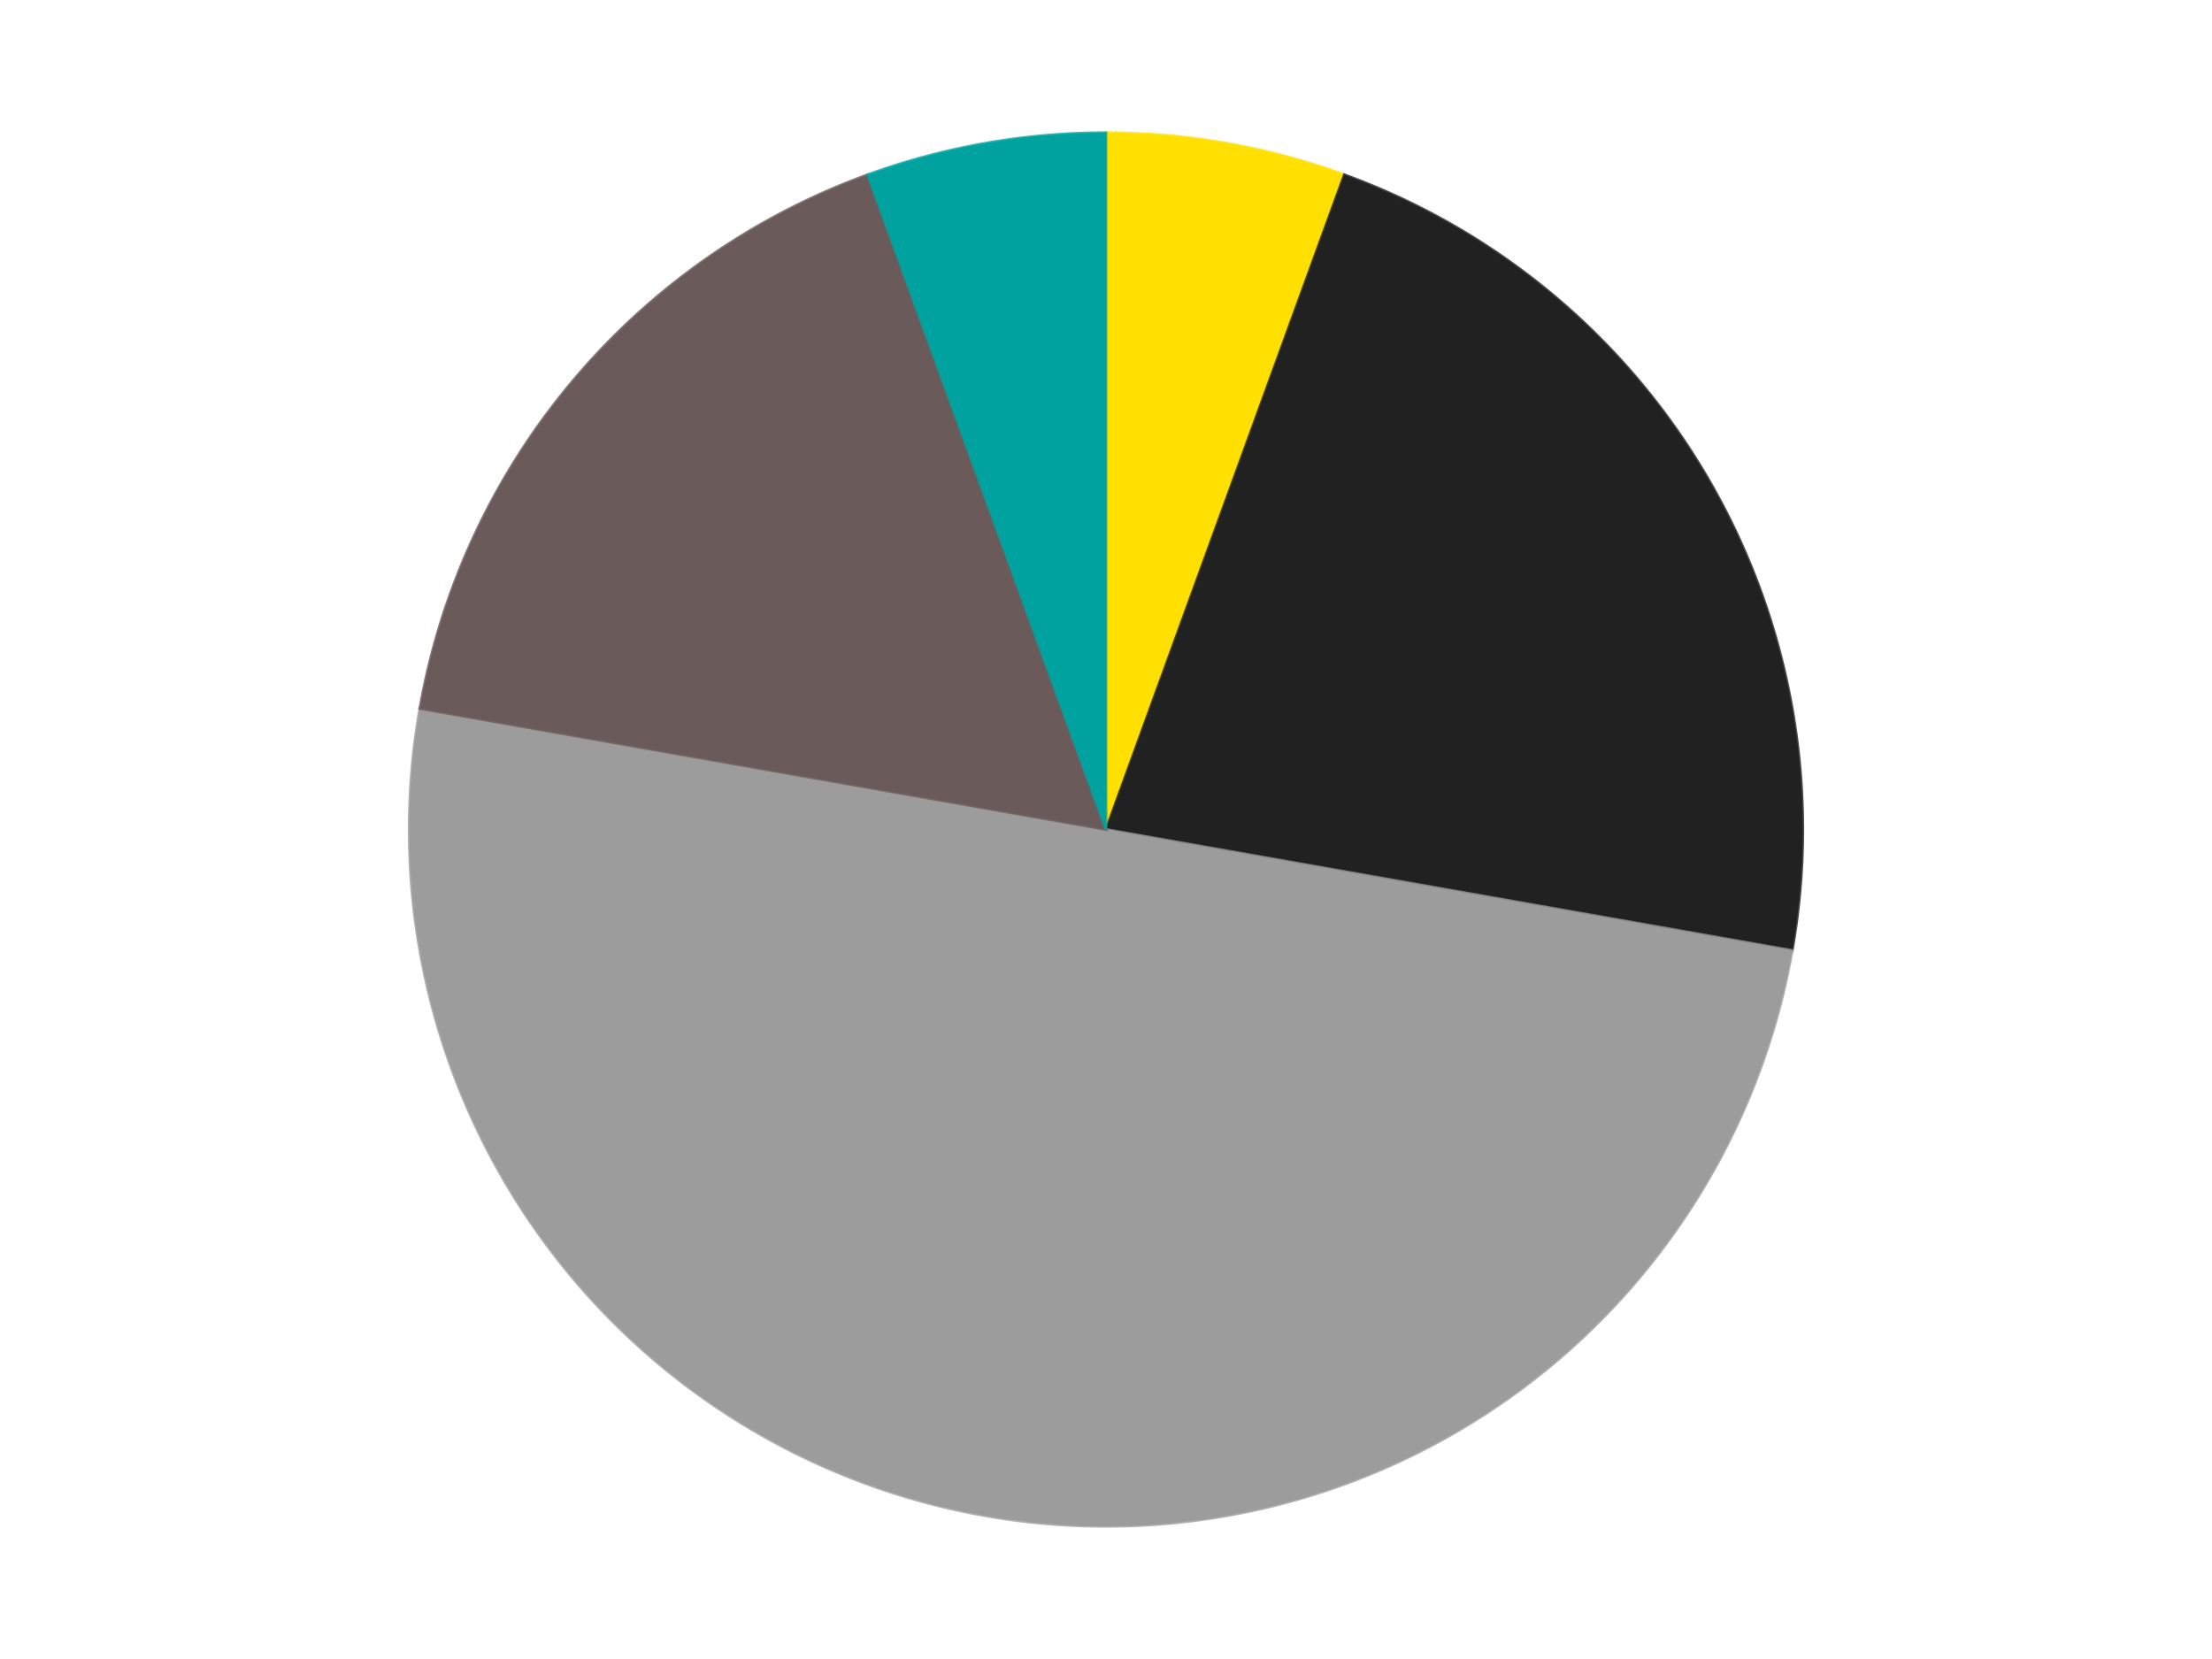 <?xml version='1.0' encoding='utf-8'?>
<svg xmlns="http://www.w3.org/2000/svg" xmlns:xlink="http://www.w3.org/1999/xlink" id="chart-491dd2df-707b-4d4b-84e2-63cd8c75335c" class="pygal-chart" viewBox="0 0 800 600"><!--Generated with pygal 3.0.4 (lxml) ©Kozea 2012-2016 on 2024-07-06--><!--http://pygal.org--><!--http://github.com/Kozea/pygal--><defs><style type="text/css">#chart-491dd2df-707b-4d4b-84e2-63cd8c75335c{-webkit-user-select:none;-webkit-font-smoothing:antialiased;font-family:Consolas,"Liberation Mono",Menlo,Courier,monospace}#chart-491dd2df-707b-4d4b-84e2-63cd8c75335c .title{font-family:Consolas,"Liberation Mono",Menlo,Courier,monospace;font-size:16px}#chart-491dd2df-707b-4d4b-84e2-63cd8c75335c .legends .legend text{font-family:Consolas,"Liberation Mono",Menlo,Courier,monospace;font-size:14px}#chart-491dd2df-707b-4d4b-84e2-63cd8c75335c .axis text{font-family:Consolas,"Liberation Mono",Menlo,Courier,monospace;font-size:10px}#chart-491dd2df-707b-4d4b-84e2-63cd8c75335c .axis text.major{font-family:Consolas,"Liberation Mono",Menlo,Courier,monospace;font-size:10px}#chart-491dd2df-707b-4d4b-84e2-63cd8c75335c .text-overlay text.value{font-family:Consolas,"Liberation Mono",Menlo,Courier,monospace;font-size:16px}#chart-491dd2df-707b-4d4b-84e2-63cd8c75335c .text-overlay text.label{font-family:Consolas,"Liberation Mono",Menlo,Courier,monospace;font-size:10px}#chart-491dd2df-707b-4d4b-84e2-63cd8c75335c .tooltip{font-family:Consolas,"Liberation Mono",Menlo,Courier,monospace;font-size:14px}#chart-491dd2df-707b-4d4b-84e2-63cd8c75335c text.no_data{font-family:Consolas,"Liberation Mono",Menlo,Courier,monospace;font-size:64px}
#chart-491dd2df-707b-4d4b-84e2-63cd8c75335c{background-color:transparent}#chart-491dd2df-707b-4d4b-84e2-63cd8c75335c path,#chart-491dd2df-707b-4d4b-84e2-63cd8c75335c line,#chart-491dd2df-707b-4d4b-84e2-63cd8c75335c rect,#chart-491dd2df-707b-4d4b-84e2-63cd8c75335c circle{-webkit-transition:150ms;-moz-transition:150ms;transition:150ms}#chart-491dd2df-707b-4d4b-84e2-63cd8c75335c .graph &gt; .background{fill:transparent}#chart-491dd2df-707b-4d4b-84e2-63cd8c75335c .plot &gt; .background{fill:transparent}#chart-491dd2df-707b-4d4b-84e2-63cd8c75335c .graph{fill:rgba(0,0,0,.87)}#chart-491dd2df-707b-4d4b-84e2-63cd8c75335c text.no_data{fill:rgba(0,0,0,1)}#chart-491dd2df-707b-4d4b-84e2-63cd8c75335c .title{fill:rgba(0,0,0,1)}#chart-491dd2df-707b-4d4b-84e2-63cd8c75335c .legends .legend text{fill:rgba(0,0,0,.87)}#chart-491dd2df-707b-4d4b-84e2-63cd8c75335c .legends .legend:hover text{fill:rgba(0,0,0,1)}#chart-491dd2df-707b-4d4b-84e2-63cd8c75335c .axis .line{stroke:rgba(0,0,0,1)}#chart-491dd2df-707b-4d4b-84e2-63cd8c75335c .axis .guide.line{stroke:rgba(0,0,0,.54)}#chart-491dd2df-707b-4d4b-84e2-63cd8c75335c .axis .major.line{stroke:rgba(0,0,0,.87)}#chart-491dd2df-707b-4d4b-84e2-63cd8c75335c .axis text.major{fill:rgba(0,0,0,1)}#chart-491dd2df-707b-4d4b-84e2-63cd8c75335c .axis.y .guides:hover .guide.line,#chart-491dd2df-707b-4d4b-84e2-63cd8c75335c .line-graph .axis.x .guides:hover .guide.line,#chart-491dd2df-707b-4d4b-84e2-63cd8c75335c .stackedline-graph .axis.x .guides:hover .guide.line,#chart-491dd2df-707b-4d4b-84e2-63cd8c75335c .xy-graph .axis.x .guides:hover .guide.line{stroke:rgba(0,0,0,1)}#chart-491dd2df-707b-4d4b-84e2-63cd8c75335c .axis .guides:hover text{fill:rgba(0,0,0,1)}#chart-491dd2df-707b-4d4b-84e2-63cd8c75335c .reactive{fill-opacity:1.0;stroke-opacity:.8;stroke-width:1}#chart-491dd2df-707b-4d4b-84e2-63cd8c75335c .ci{stroke:rgba(0,0,0,.87)}#chart-491dd2df-707b-4d4b-84e2-63cd8c75335c .reactive.active,#chart-491dd2df-707b-4d4b-84e2-63cd8c75335c .active .reactive{fill-opacity:0.6;stroke-opacity:.9;stroke-width:4}#chart-491dd2df-707b-4d4b-84e2-63cd8c75335c .ci .reactive.active{stroke-width:1.5}#chart-491dd2df-707b-4d4b-84e2-63cd8c75335c .series text{fill:rgba(0,0,0,1)}#chart-491dd2df-707b-4d4b-84e2-63cd8c75335c .tooltip rect{fill:transparent;stroke:rgba(0,0,0,1);-webkit-transition:opacity 150ms;-moz-transition:opacity 150ms;transition:opacity 150ms}#chart-491dd2df-707b-4d4b-84e2-63cd8c75335c .tooltip .label{fill:rgba(0,0,0,.87)}#chart-491dd2df-707b-4d4b-84e2-63cd8c75335c .tooltip .label{fill:rgba(0,0,0,.87)}#chart-491dd2df-707b-4d4b-84e2-63cd8c75335c .tooltip .legend{font-size:.8em;fill:rgba(0,0,0,.54)}#chart-491dd2df-707b-4d4b-84e2-63cd8c75335c .tooltip .x_label{font-size:.6em;fill:rgba(0,0,0,1)}#chart-491dd2df-707b-4d4b-84e2-63cd8c75335c .tooltip .xlink{font-size:.5em;text-decoration:underline}#chart-491dd2df-707b-4d4b-84e2-63cd8c75335c .tooltip .value{font-size:1.5em}#chart-491dd2df-707b-4d4b-84e2-63cd8c75335c .bound{font-size:.5em}#chart-491dd2df-707b-4d4b-84e2-63cd8c75335c .max-value{font-size:.75em;fill:rgba(0,0,0,.54)}#chart-491dd2df-707b-4d4b-84e2-63cd8c75335c .map-element{fill:transparent;stroke:rgba(0,0,0,.54) !important}#chart-491dd2df-707b-4d4b-84e2-63cd8c75335c .map-element .reactive{fill-opacity:inherit;stroke-opacity:inherit}#chart-491dd2df-707b-4d4b-84e2-63cd8c75335c .color-0,#chart-491dd2df-707b-4d4b-84e2-63cd8c75335c .color-0 a:visited{stroke:#F44336;fill:#F44336}#chart-491dd2df-707b-4d4b-84e2-63cd8c75335c .color-1,#chart-491dd2df-707b-4d4b-84e2-63cd8c75335c .color-1 a:visited{stroke:#3F51B5;fill:#3F51B5}#chart-491dd2df-707b-4d4b-84e2-63cd8c75335c .color-2,#chart-491dd2df-707b-4d4b-84e2-63cd8c75335c .color-2 a:visited{stroke:#009688;fill:#009688}#chart-491dd2df-707b-4d4b-84e2-63cd8c75335c .color-3,#chart-491dd2df-707b-4d4b-84e2-63cd8c75335c .color-3 a:visited{stroke:#FFC107;fill:#FFC107}#chart-491dd2df-707b-4d4b-84e2-63cd8c75335c .color-4,#chart-491dd2df-707b-4d4b-84e2-63cd8c75335c .color-4 a:visited{stroke:#FF5722;fill:#FF5722}#chart-491dd2df-707b-4d4b-84e2-63cd8c75335c .text-overlay .color-0 text{fill:black}#chart-491dd2df-707b-4d4b-84e2-63cd8c75335c .text-overlay .color-1 text{fill:black}#chart-491dd2df-707b-4d4b-84e2-63cd8c75335c .text-overlay .color-2 text{fill:black}#chart-491dd2df-707b-4d4b-84e2-63cd8c75335c .text-overlay .color-3 text{fill:black}#chart-491dd2df-707b-4d4b-84e2-63cd8c75335c .text-overlay .color-4 text{fill:black}
#chart-491dd2df-707b-4d4b-84e2-63cd8c75335c text.no_data{text-anchor:middle}#chart-491dd2df-707b-4d4b-84e2-63cd8c75335c .guide.line{fill:none}#chart-491dd2df-707b-4d4b-84e2-63cd8c75335c .centered{text-anchor:middle}#chart-491dd2df-707b-4d4b-84e2-63cd8c75335c .title{text-anchor:middle}#chart-491dd2df-707b-4d4b-84e2-63cd8c75335c .legends .legend text{fill-opacity:1}#chart-491dd2df-707b-4d4b-84e2-63cd8c75335c .axis.x text{text-anchor:middle}#chart-491dd2df-707b-4d4b-84e2-63cd8c75335c .axis.x:not(.web) text[transform]{text-anchor:start}#chart-491dd2df-707b-4d4b-84e2-63cd8c75335c .axis.x:not(.web) text[transform].backwards{text-anchor:end}#chart-491dd2df-707b-4d4b-84e2-63cd8c75335c .axis.y text{text-anchor:end}#chart-491dd2df-707b-4d4b-84e2-63cd8c75335c .axis.y text[transform].backwards{text-anchor:start}#chart-491dd2df-707b-4d4b-84e2-63cd8c75335c .axis.y2 text{text-anchor:start}#chart-491dd2df-707b-4d4b-84e2-63cd8c75335c .axis.y2 text[transform].backwards{text-anchor:end}#chart-491dd2df-707b-4d4b-84e2-63cd8c75335c .axis .guide.line{stroke-dasharray:4,4;stroke:black}#chart-491dd2df-707b-4d4b-84e2-63cd8c75335c .axis .major.guide.line{stroke-dasharray:6,6;stroke:black}#chart-491dd2df-707b-4d4b-84e2-63cd8c75335c .horizontal .axis.y .guide.line,#chart-491dd2df-707b-4d4b-84e2-63cd8c75335c .horizontal .axis.y2 .guide.line,#chart-491dd2df-707b-4d4b-84e2-63cd8c75335c .vertical .axis.x .guide.line{opacity:0}#chart-491dd2df-707b-4d4b-84e2-63cd8c75335c .horizontal .axis.always_show .guide.line,#chart-491dd2df-707b-4d4b-84e2-63cd8c75335c .vertical .axis.always_show .guide.line{opacity:1 !important}#chart-491dd2df-707b-4d4b-84e2-63cd8c75335c .axis.y .guides:hover .guide.line,#chart-491dd2df-707b-4d4b-84e2-63cd8c75335c .axis.y2 .guides:hover .guide.line,#chart-491dd2df-707b-4d4b-84e2-63cd8c75335c .axis.x .guides:hover .guide.line{opacity:1}#chart-491dd2df-707b-4d4b-84e2-63cd8c75335c .axis .guides:hover text{opacity:1}#chart-491dd2df-707b-4d4b-84e2-63cd8c75335c .nofill{fill:none}#chart-491dd2df-707b-4d4b-84e2-63cd8c75335c .subtle-fill{fill-opacity:.2}#chart-491dd2df-707b-4d4b-84e2-63cd8c75335c .dot{stroke-width:1px;fill-opacity:1;stroke-opacity:1}#chart-491dd2df-707b-4d4b-84e2-63cd8c75335c .dot.active{stroke-width:5px}#chart-491dd2df-707b-4d4b-84e2-63cd8c75335c .dot.negative{fill:transparent}#chart-491dd2df-707b-4d4b-84e2-63cd8c75335c text,#chart-491dd2df-707b-4d4b-84e2-63cd8c75335c tspan{stroke:none !important}#chart-491dd2df-707b-4d4b-84e2-63cd8c75335c .series text.active{opacity:1}#chart-491dd2df-707b-4d4b-84e2-63cd8c75335c .tooltip rect{fill-opacity:.95;stroke-width:.5}#chart-491dd2df-707b-4d4b-84e2-63cd8c75335c .tooltip text{fill-opacity:1}#chart-491dd2df-707b-4d4b-84e2-63cd8c75335c .showable{visibility:hidden}#chart-491dd2df-707b-4d4b-84e2-63cd8c75335c .showable.shown{visibility:visible}#chart-491dd2df-707b-4d4b-84e2-63cd8c75335c .gauge-background{fill:rgba(229,229,229,1);stroke:none}#chart-491dd2df-707b-4d4b-84e2-63cd8c75335c .bg-lines{stroke:transparent;stroke-width:2px}</style><script type="text/javascript">window.pygal = window.pygal || {};window.pygal.config = window.pygal.config || {};window.pygal.config['491dd2df-707b-4d4b-84e2-63cd8c75335c'] = {"allow_interruptions": false, "box_mode": "extremes", "classes": ["pygal-chart"], "css": ["file://style.css", "file://graph.css"], "defs": [], "disable_xml_declaration": false, "dots_size": 2.5, "dynamic_print_values": false, "explicit_size": false, "fill": false, "force_uri_protocol": "https", "formatter": null, "half_pie": false, "height": 600, "include_x_axis": false, "inner_radius": 0, "interpolate": null, "interpolation_parameters": {}, "interpolation_precision": 250, "inverse_y_axis": false, "js": ["//kozea.github.io/pygal.js/2.0.x/pygal-tooltips.min.js"], "legend_at_bottom": false, "legend_at_bottom_columns": null, "legend_box_size": 12, "logarithmic": false, "margin": 20, "margin_bottom": null, "margin_left": null, "margin_right": null, "margin_top": null, "max_scale": 16, "min_scale": 4, "missing_value_fill_truncation": "x", "no_data_text": "No data", "no_prefix": false, "order_min": null, "pretty_print": false, "print_labels": false, "print_values": false, "print_values_position": "center", "print_zeroes": true, "range": null, "rounded_bars": null, "secondary_range": null, "show_dots": true, "show_legend": false, "show_minor_x_labels": true, "show_minor_y_labels": true, "show_only_major_dots": false, "show_x_guides": false, "show_x_labels": true, "show_y_guides": true, "show_y_labels": true, "spacing": 10, "stack_from_top": false, "strict": false, "stroke": true, "stroke_style": null, "style": {"background": "transparent", "ci_colors": [], "colors": ["#F44336", "#3F51B5", "#009688", "#FFC107", "#FF5722", "#9C27B0", "#03A9F4", "#8BC34A", "#FF9800", "#E91E63", "#2196F3", "#4CAF50", "#FFEB3B", "#673AB7", "#00BCD4", "#CDDC39", "#9E9E9E", "#607D8B"], "dot_opacity": "1", "font_family": "Consolas, \"Liberation Mono\", Menlo, Courier, monospace", "foreground": "rgba(0, 0, 0, .87)", "foreground_strong": "rgba(0, 0, 0, 1)", "foreground_subtle": "rgba(0, 0, 0, .54)", "guide_stroke_color": "black", "guide_stroke_dasharray": "4,4", "label_font_family": "Consolas, \"Liberation Mono\", Menlo, Courier, monospace", "label_font_size": 10, "legend_font_family": "Consolas, \"Liberation Mono\", Menlo, Courier, monospace", "legend_font_size": 14, "major_guide_stroke_color": "black", "major_guide_stroke_dasharray": "6,6", "major_label_font_family": "Consolas, \"Liberation Mono\", Menlo, Courier, monospace", "major_label_font_size": 10, "no_data_font_family": "Consolas, \"Liberation Mono\", Menlo, Courier, monospace", "no_data_font_size": 64, "opacity": "1.0", "opacity_hover": "0.6", "plot_background": "transparent", "stroke_opacity": ".8", "stroke_opacity_hover": ".9", "stroke_width": "1", "stroke_width_hover": "4", "title_font_family": "Consolas, \"Liberation Mono\", Menlo, Courier, monospace", "title_font_size": 16, "tooltip_font_family": "Consolas, \"Liberation Mono\", Menlo, Courier, monospace", "tooltip_font_size": 14, "transition": "150ms", "value_background": "rgba(229, 229, 229, 1)", "value_colors": [], "value_font_family": "Consolas, \"Liberation Mono\", Menlo, Courier, monospace", "value_font_size": 16, "value_label_font_family": "Consolas, \"Liberation Mono\", Menlo, Courier, monospace", "value_label_font_size": 10}, "title": null, "tooltip_border_radius": 0, "tooltip_fancy_mode": true, "truncate_label": null, "truncate_legend": null, "width": 800, "x_label_rotation": 0, "x_labels": null, "x_labels_major": null, "x_labels_major_count": null, "x_labels_major_every": null, "x_title": null, "xrange": null, "y_label_rotation": 0, "y_labels": null, "y_labels_major": null, "y_labels_major_count": null, "y_labels_major_every": null, "y_title": null, "zero": 0, "legends": ["Yellow", "Black", "Light Gray", "Dark Gray", "Dark Turquoise"]}</script><script type="text/javascript" xlink:href="https://kozea.github.io/pygal.js/2.0.x/pygal-tooltips.min.js"/></defs><title>Pygal</title><g class="graph pie-graph vertical"><rect x="0" y="0" width="800" height="600" class="background"/><g transform="translate(20, 20)" class="plot"><rect x="0" y="0" width="760" height="560" class="background"/><g class="series serie-0 color-0"><g class="slices"><g class="slice" style="fill: #FFE001; stroke: #FFE001"><path d="M380 28 A252 252 0 0 1 466.189 43.197 L380 280 A0 0 0 0 0 380 280 z" class="slice reactive tooltip-trigger"/><desc class="value">1</desc><desc class="x centered">401.87967038603324</desc><desc class="y centered">155.91422312046177</desc></g></g></g><g class="series serie-1 color-1"><g class="slices"><g class="slice" style="fill: #212121; stroke: #212121"><path d="M466.189 43.197 A252 252 0 0 1 628.172 323.759 L380 280 A0 0 0 0 0 380 280 z" class="slice reactive tooltip-trigger"/><desc class="value">4</desc><desc class="x centered">489.1192008768393</desc><desc class="y centered">217.0</desc></g></g></g><g class="series serie-2 color-2"><g class="slices"><g class="slice" style="fill: #9C9C9C; stroke: #9C9C9C"><path d="M628.172 323.759 A252 252 0 0 1 131.828 236.241 L380 280 A0 0 0 0 0 380 280 z" class="slice reactive tooltip-trigger"/><desc class="value">9</desc><desc class="x centered">358.1203296139668</desc><desc class="y centered">404.08577687953823</desc></g></g></g><g class="series serie-3 color-3"><g class="slices"><g class="slice" style="fill: #6B5A5A; stroke: #6B5A5A"><path d="M131.828 236.241 A252 252 0 0 1 293.811 43.197 L380 280 A0 0 0 0 0 380 280 z" class="slice reactive tooltip-trigger"/><desc class="value">3</desc><desc class="x centered">283.4784001670088</desc><desc class="y centered">199.00876117949605</desc></g></g></g><g class="series serie-4 color-4"><g class="slices"><g class="slice" style="fill: #00A29F; stroke: #00A29F"><path d="M293.811 43.197 A252 252 0 0 1 380 28 L380 280 A0 0 0 0 0 380 280 z" class="slice reactive tooltip-trigger"/><desc class="value">1</desc><desc class="x centered">358.12032961396665</desc><desc class="y centered">155.9142231204618</desc></g></g></g></g><g class="titles"/><g transform="translate(20, 20)" class="plot overlay"><g class="series serie-0 color-0"/><g class="series serie-1 color-1"/><g class="series serie-2 color-2"/><g class="series serie-3 color-3"/><g class="series serie-4 color-4"/></g><g transform="translate(20, 20)" class="plot text-overlay"><g class="series serie-0 color-0"/><g class="series serie-1 color-1"/><g class="series serie-2 color-2"/><g class="series serie-3 color-3"/><g class="series serie-4 color-4"/></g><g transform="translate(20, 20)" class="plot tooltip-overlay"><g transform="translate(0 0)" style="opacity: 0" class="tooltip"><rect rx="0" ry="0" width="0" height="0" class="tooltip-box"/><g class="text"/></g></g></g></svg>